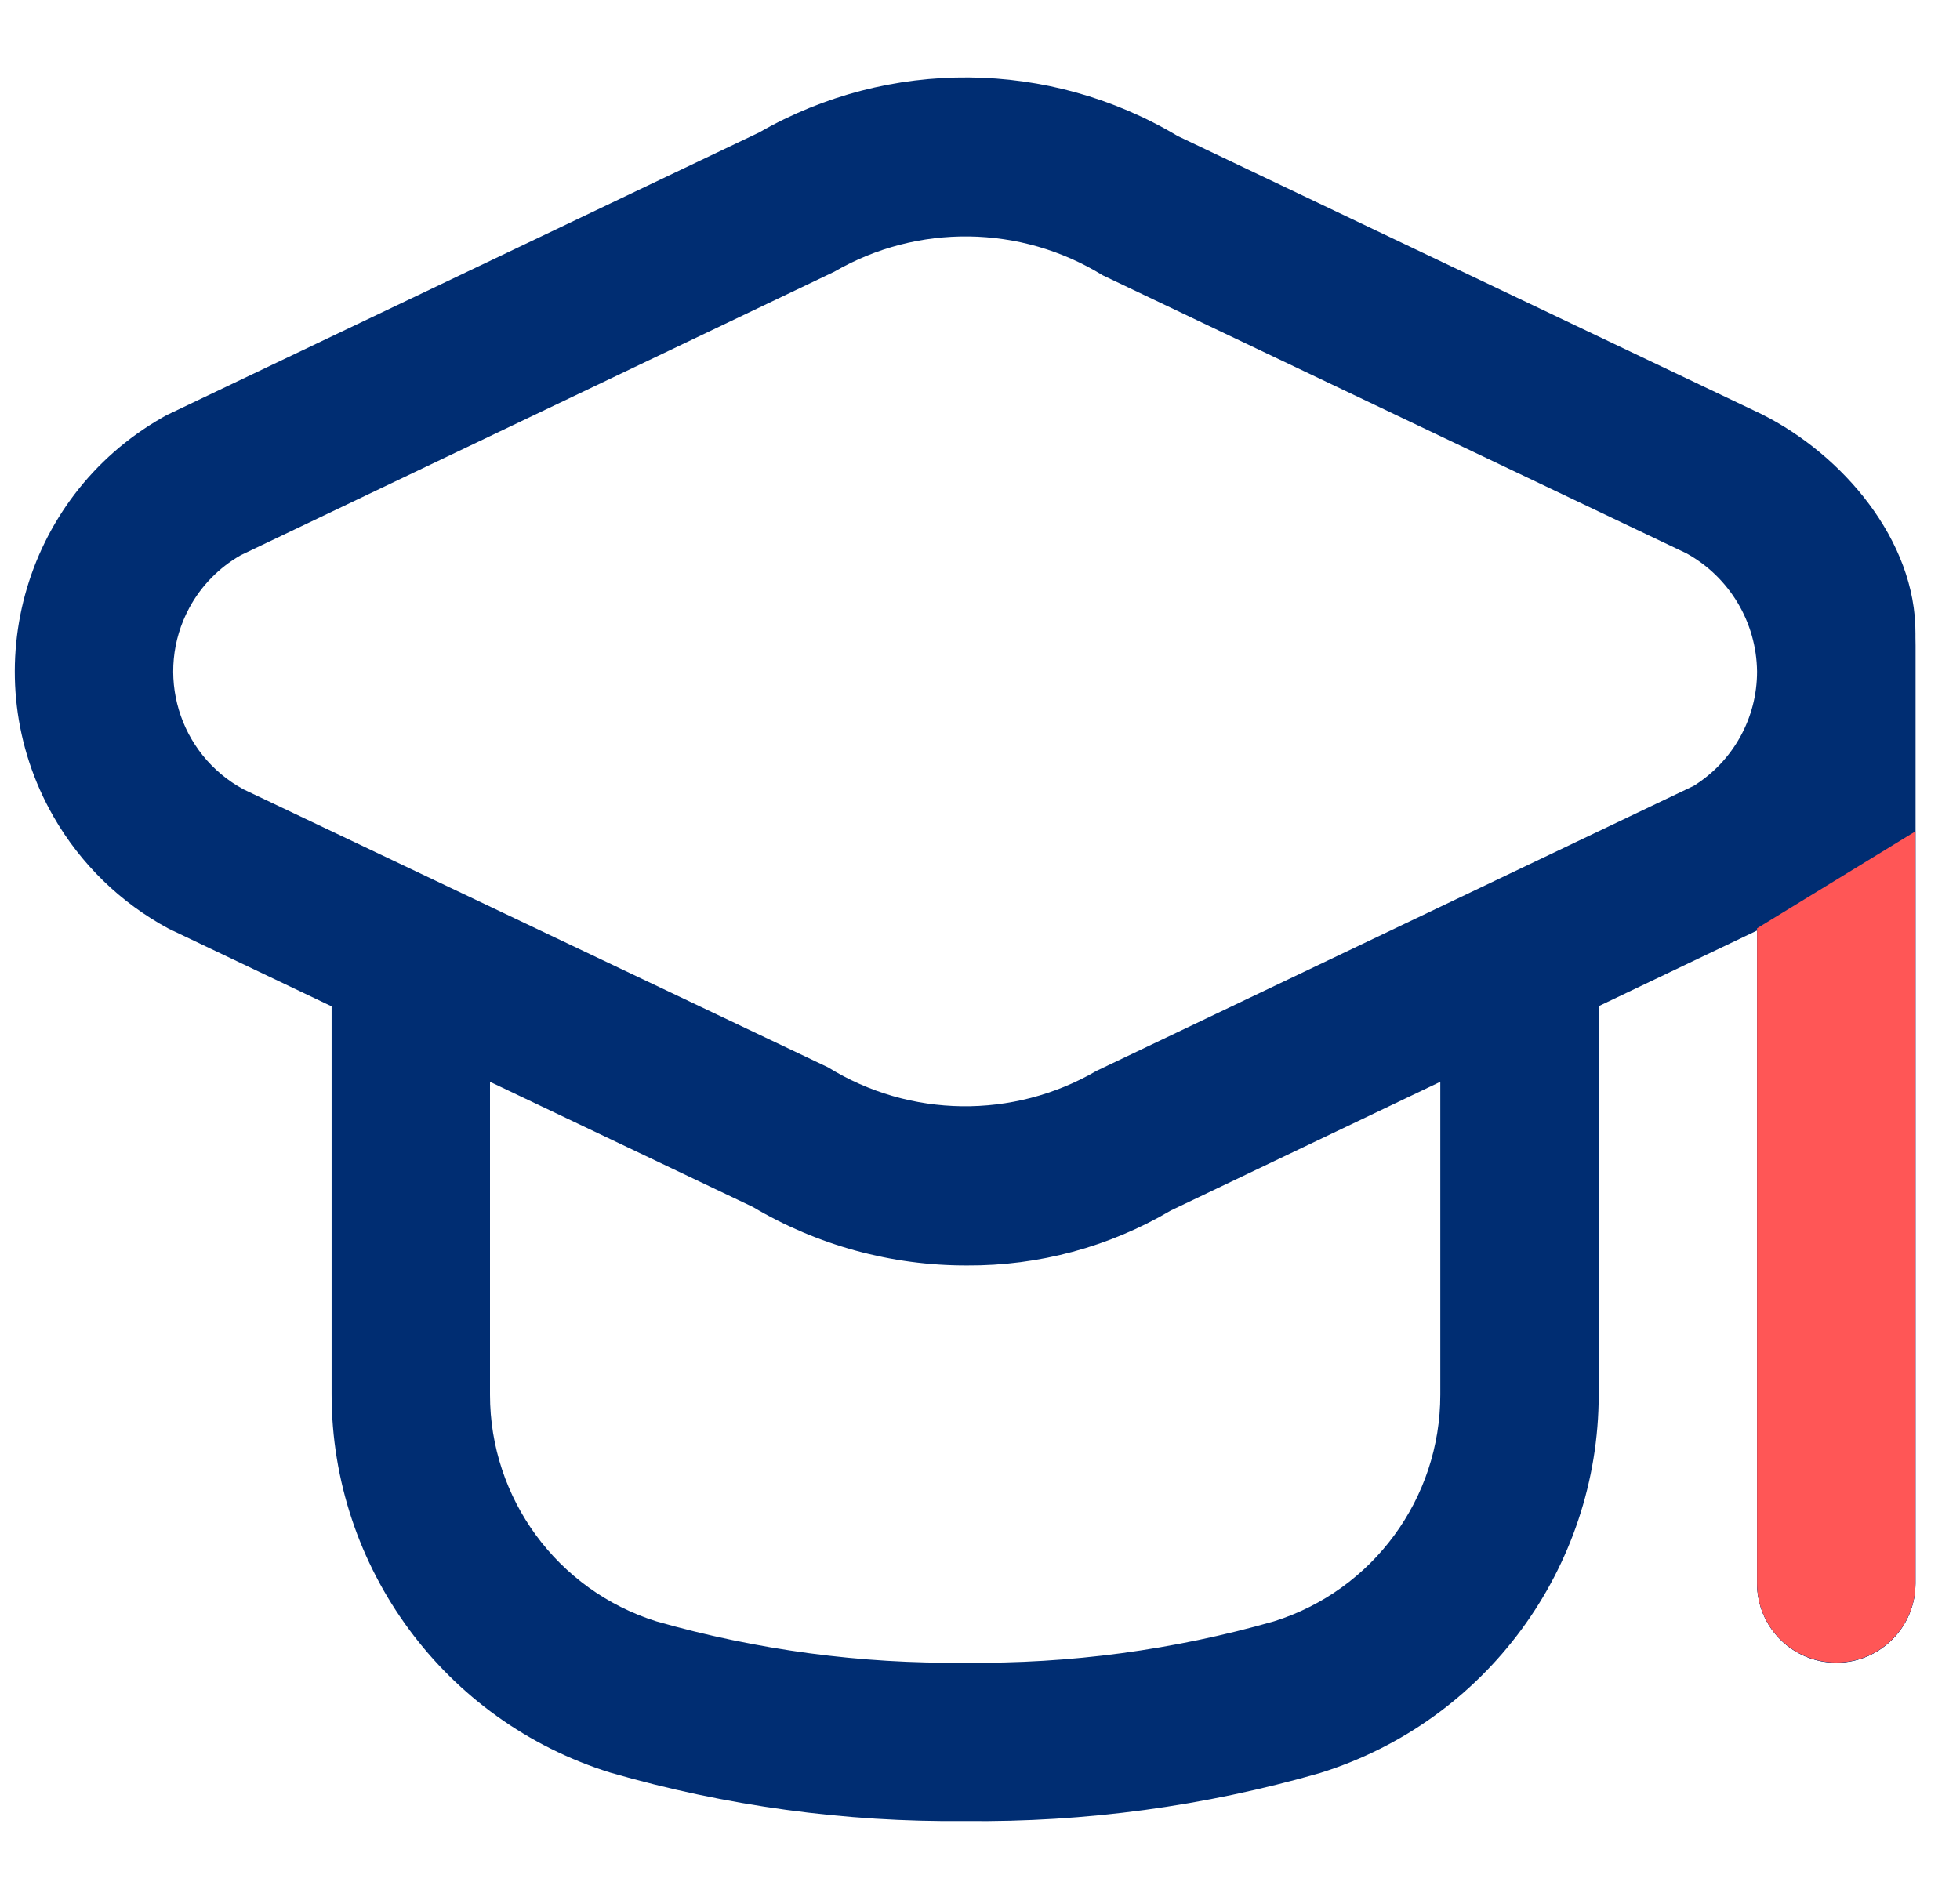 <svg xmlns="http://www.w3.org/2000/svg" width="33" height="32" viewBox="0 0 33 32" fill="none"><g clip-path="url(#clip0_1886_20630)"><path d="M29.659 6.974L19.827 2.29C17.663 0.997 14.969 0.974 12.783 2.23L2.841 6.974C2.803 6.992 2.765 7.012 2.729 7.034C0.369 8.383 -0.45 11.389 0.899 13.749C1.357 14.549 2.029 15.204 2.841 15.64L5.583 16.947V23.48C5.585 26.402 7.486 28.983 10.275 29.851C12.217 30.413 14.229 30.688 16.25 30.667C18.27 30.69 20.283 30.417 22.225 29.858C25.014 28.989 26.915 26.408 26.917 23.487V16.944L29.584 15.67V26.667C29.584 27.403 30.18 28 30.917 28C31.653 28 32.25 27.403 32.25 26.667V10.667C32.259 9.101 31.023 7.655 29.659 6.974ZM24.25 23.487C24.251 25.234 23.117 26.78 21.45 27.304C19.76 27.787 18.008 28.022 16.25 28C14.492 28.022 12.741 27.787 11.05 27.304C9.383 26.78 8.249 25.234 8.25 23.487V18.218L12.673 20.324C13.764 20.972 15.01 21.313 16.279 21.31C17.488 21.318 18.675 20.998 19.715 20.384L24.25 18.218V23.487ZM28.517 13.234L18.461 18.034C17.059 18.85 15.321 18.827 13.941 17.974L4.102 13.294C3.005 12.702 2.596 11.334 3.187 10.237C3.387 9.866 3.687 9.559 4.053 9.35L14.046 4.576C15.449 3.762 17.186 3.785 18.566 4.636L28.398 9.32C29.121 9.722 29.573 10.48 29.583 11.307C29.585 12.09 29.181 12.819 28.517 13.234Z" fill="#002D72"></path><path fill-rule="evenodd" clip-rule="evenodd" d="M29.584 15.669C29.584 15.669 29.583 15.67 29.583 15.67V26.666C29.583 27.403 30.18 28 30.917 28C31.653 28 32.25 27.403 32.25 26.666V10.74C32.219 13.281 31.743 14.427 29.584 15.669Z" fill="#002D72"></path></g><path d="M29.583 15.633L32.25 14V26.664C32.25 27.4 31.653 27.997 30.917 27.997C30.18 27.997 29.583 27.4 29.583 26.664V15.633Z" fill="#FF5656"></path><defs><clipPath id="clip0_1886_20630"><rect width="32" height="32" fill="white" transform="translate(0.25)"></rect></clipPath></defs></svg>